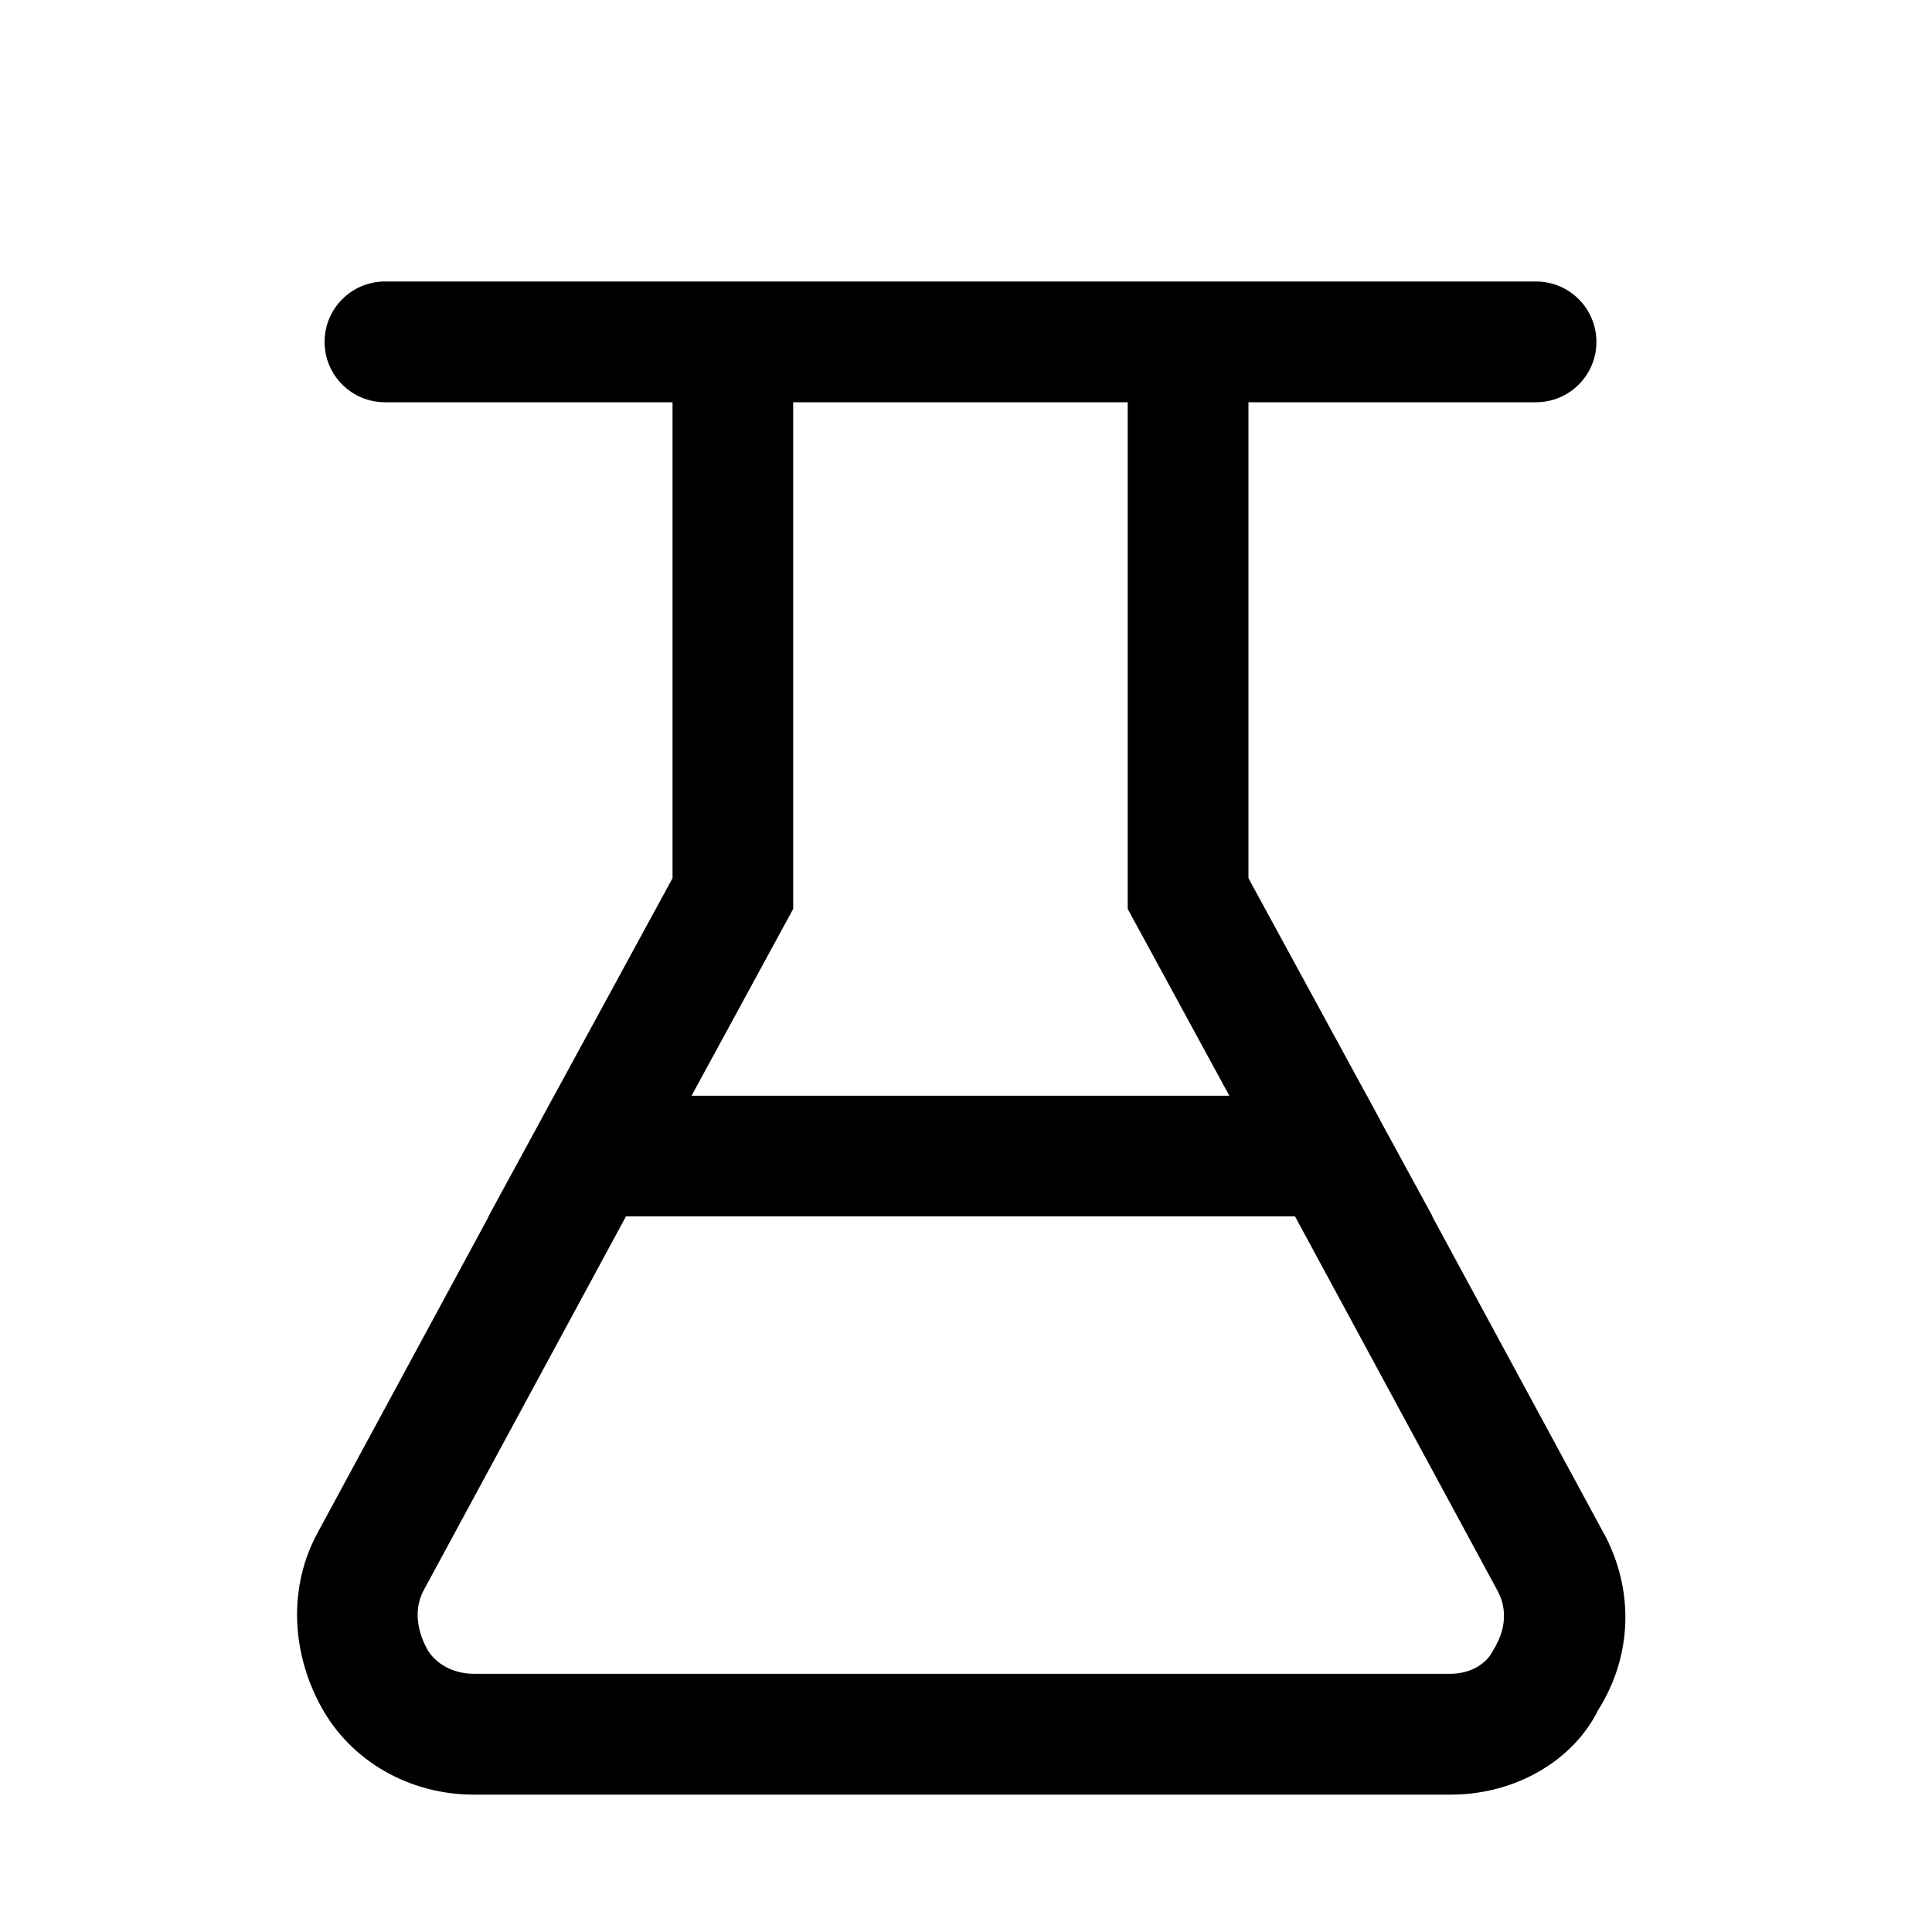 <?xml version="1.0" encoding="UTF-8"?>
<svg id="a" data-name="Pictogrammes_noirs_contour_vecto" xmlns="http://www.w3.org/2000/svg" viewBox="0 0 20 20">
  <path d="M16.599,15.867l-1.772-3.274h.003l-.507-.931-.172-.319h-.001l-1.226-2.252v-4.927h2.977c.345,0,.625-.279.625-.625,0-.345-.28-.625-.625-.625H3.985c-.345,0-.625.28-.625.625,0,.346.28.625.625.625h2.977v4.927l-1.226,2.252h-.001l-.166.307-.513.943h.003l-1.77,3.272c-.297.544-.284,1.218.035,1.802.306.562.912.911,1.581.911h10.113c.673,0,1.27-.356,1.525-.874.356-.561.377-1.248.057-1.837ZM8.211,9.409v-5.245h3.463v5.245l1.052,1.934h-5.567l1.052-1.934ZM15.455,17.088c-.072.145-.245.239-.439.239H4.903c-.207,0-.398-.102-.483-.259-.055-.1-.168-.36-.033-.607l2.093-3.869h6.926l2.094,3.871c.06.11.139.331-.045.625Z"/>
</svg>